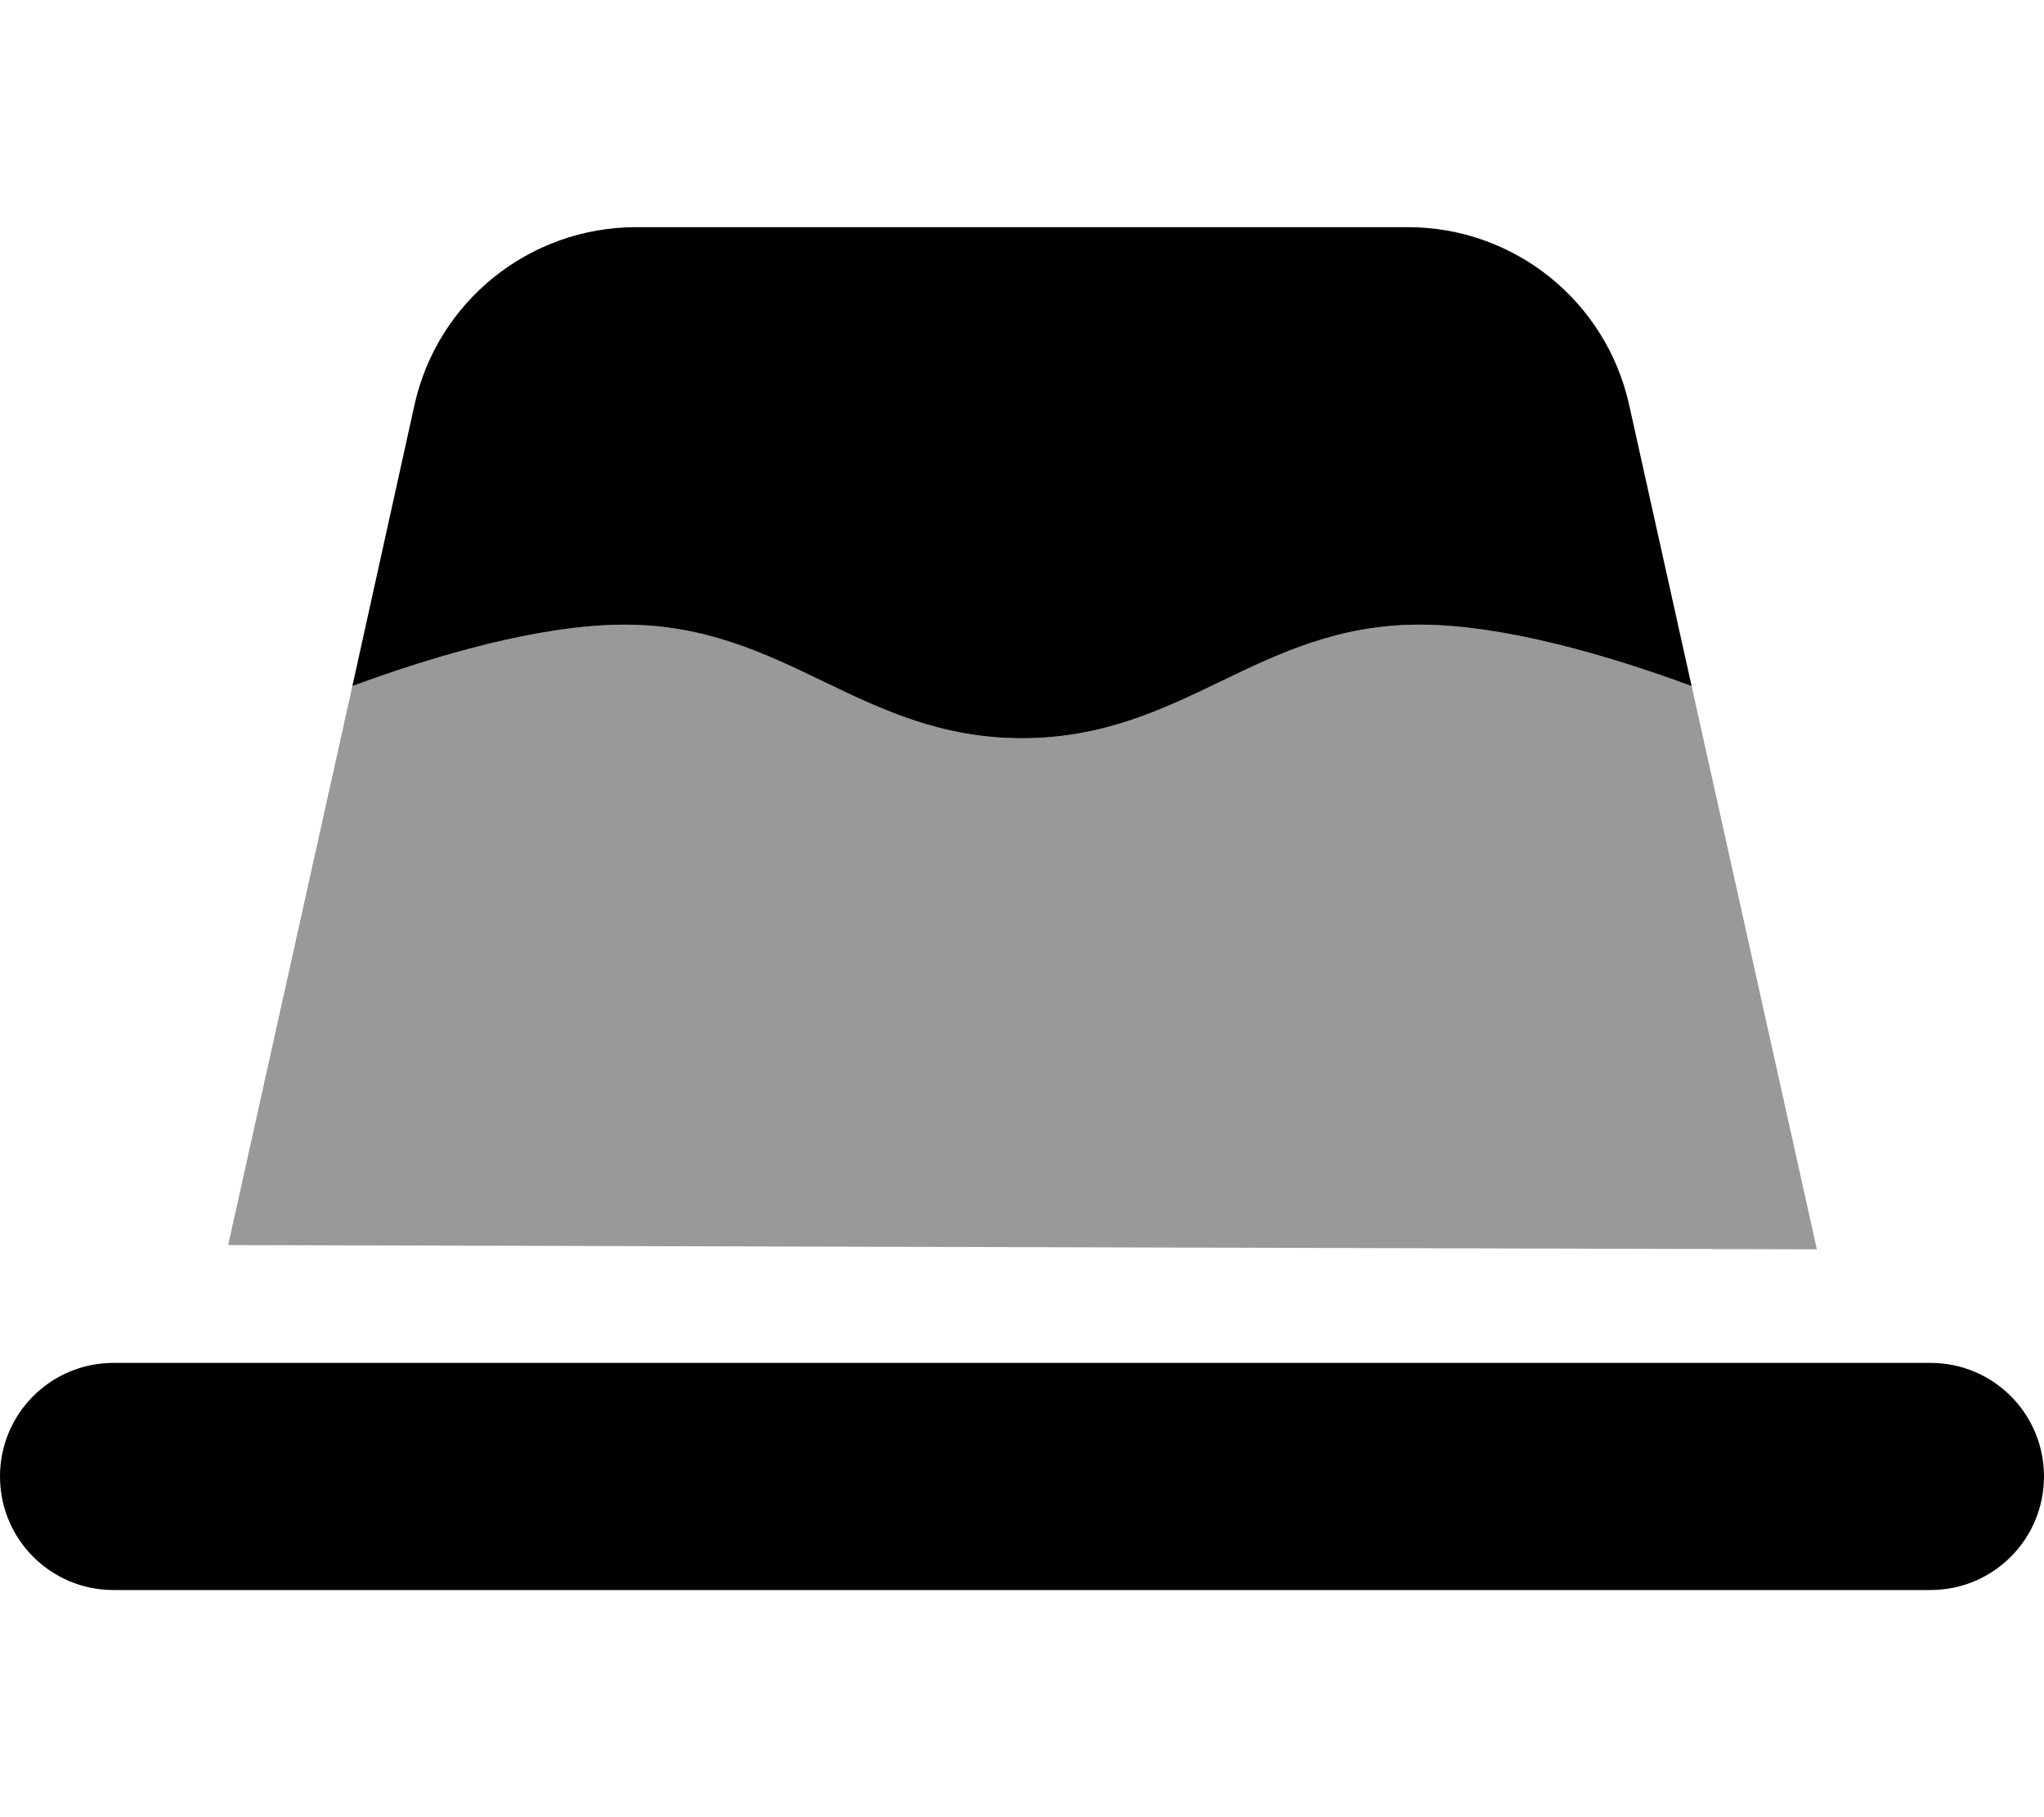 <svg xmlns="http://www.w3.org/2000/svg" viewBox="0 0 576 512"><!--! Font Awesome Pro 6.5.1 by @fontawesome - https://fontawesome.com License - https://fontawesome.com/license (Commercial License) Copyright 2023 Fonticons, Inc. --><defs><style>.fa-secondary{opacity:.4}</style></defs><path class="fa-secondary" d="M476.7 193.3C453.9 184.9 424 176 400 176c-22.7 0-39.4 8-56 16s-33.3 16-56 16s-39.4-8-56-16s-33.3-16-56-16c-24 0-53.9 8.9-76.7 17.3l-35 157.5L512 352 476.7 193.3z"/><path class="fa-primary" d="M396.7 64H179.3c-30 0-56 20.8-62.5 50.1L99.3 193.3C122.1 184.9 152 176 176 176c22.7 0 39.4 8 56 16s33.3 16 56 16s39.4-8 56-16s33.3-16 56-16c24 0 53.9 8.9 76.7 17.3l-17.6-79.2C452.6 84.8 426.7 64 396.7 64zM32 384c-17.7 0-32 14.3-32 32s14.3 32 32 32H544c17.7 0 32-14.3 32-32s-14.3-32-32-32H32z"/></svg>